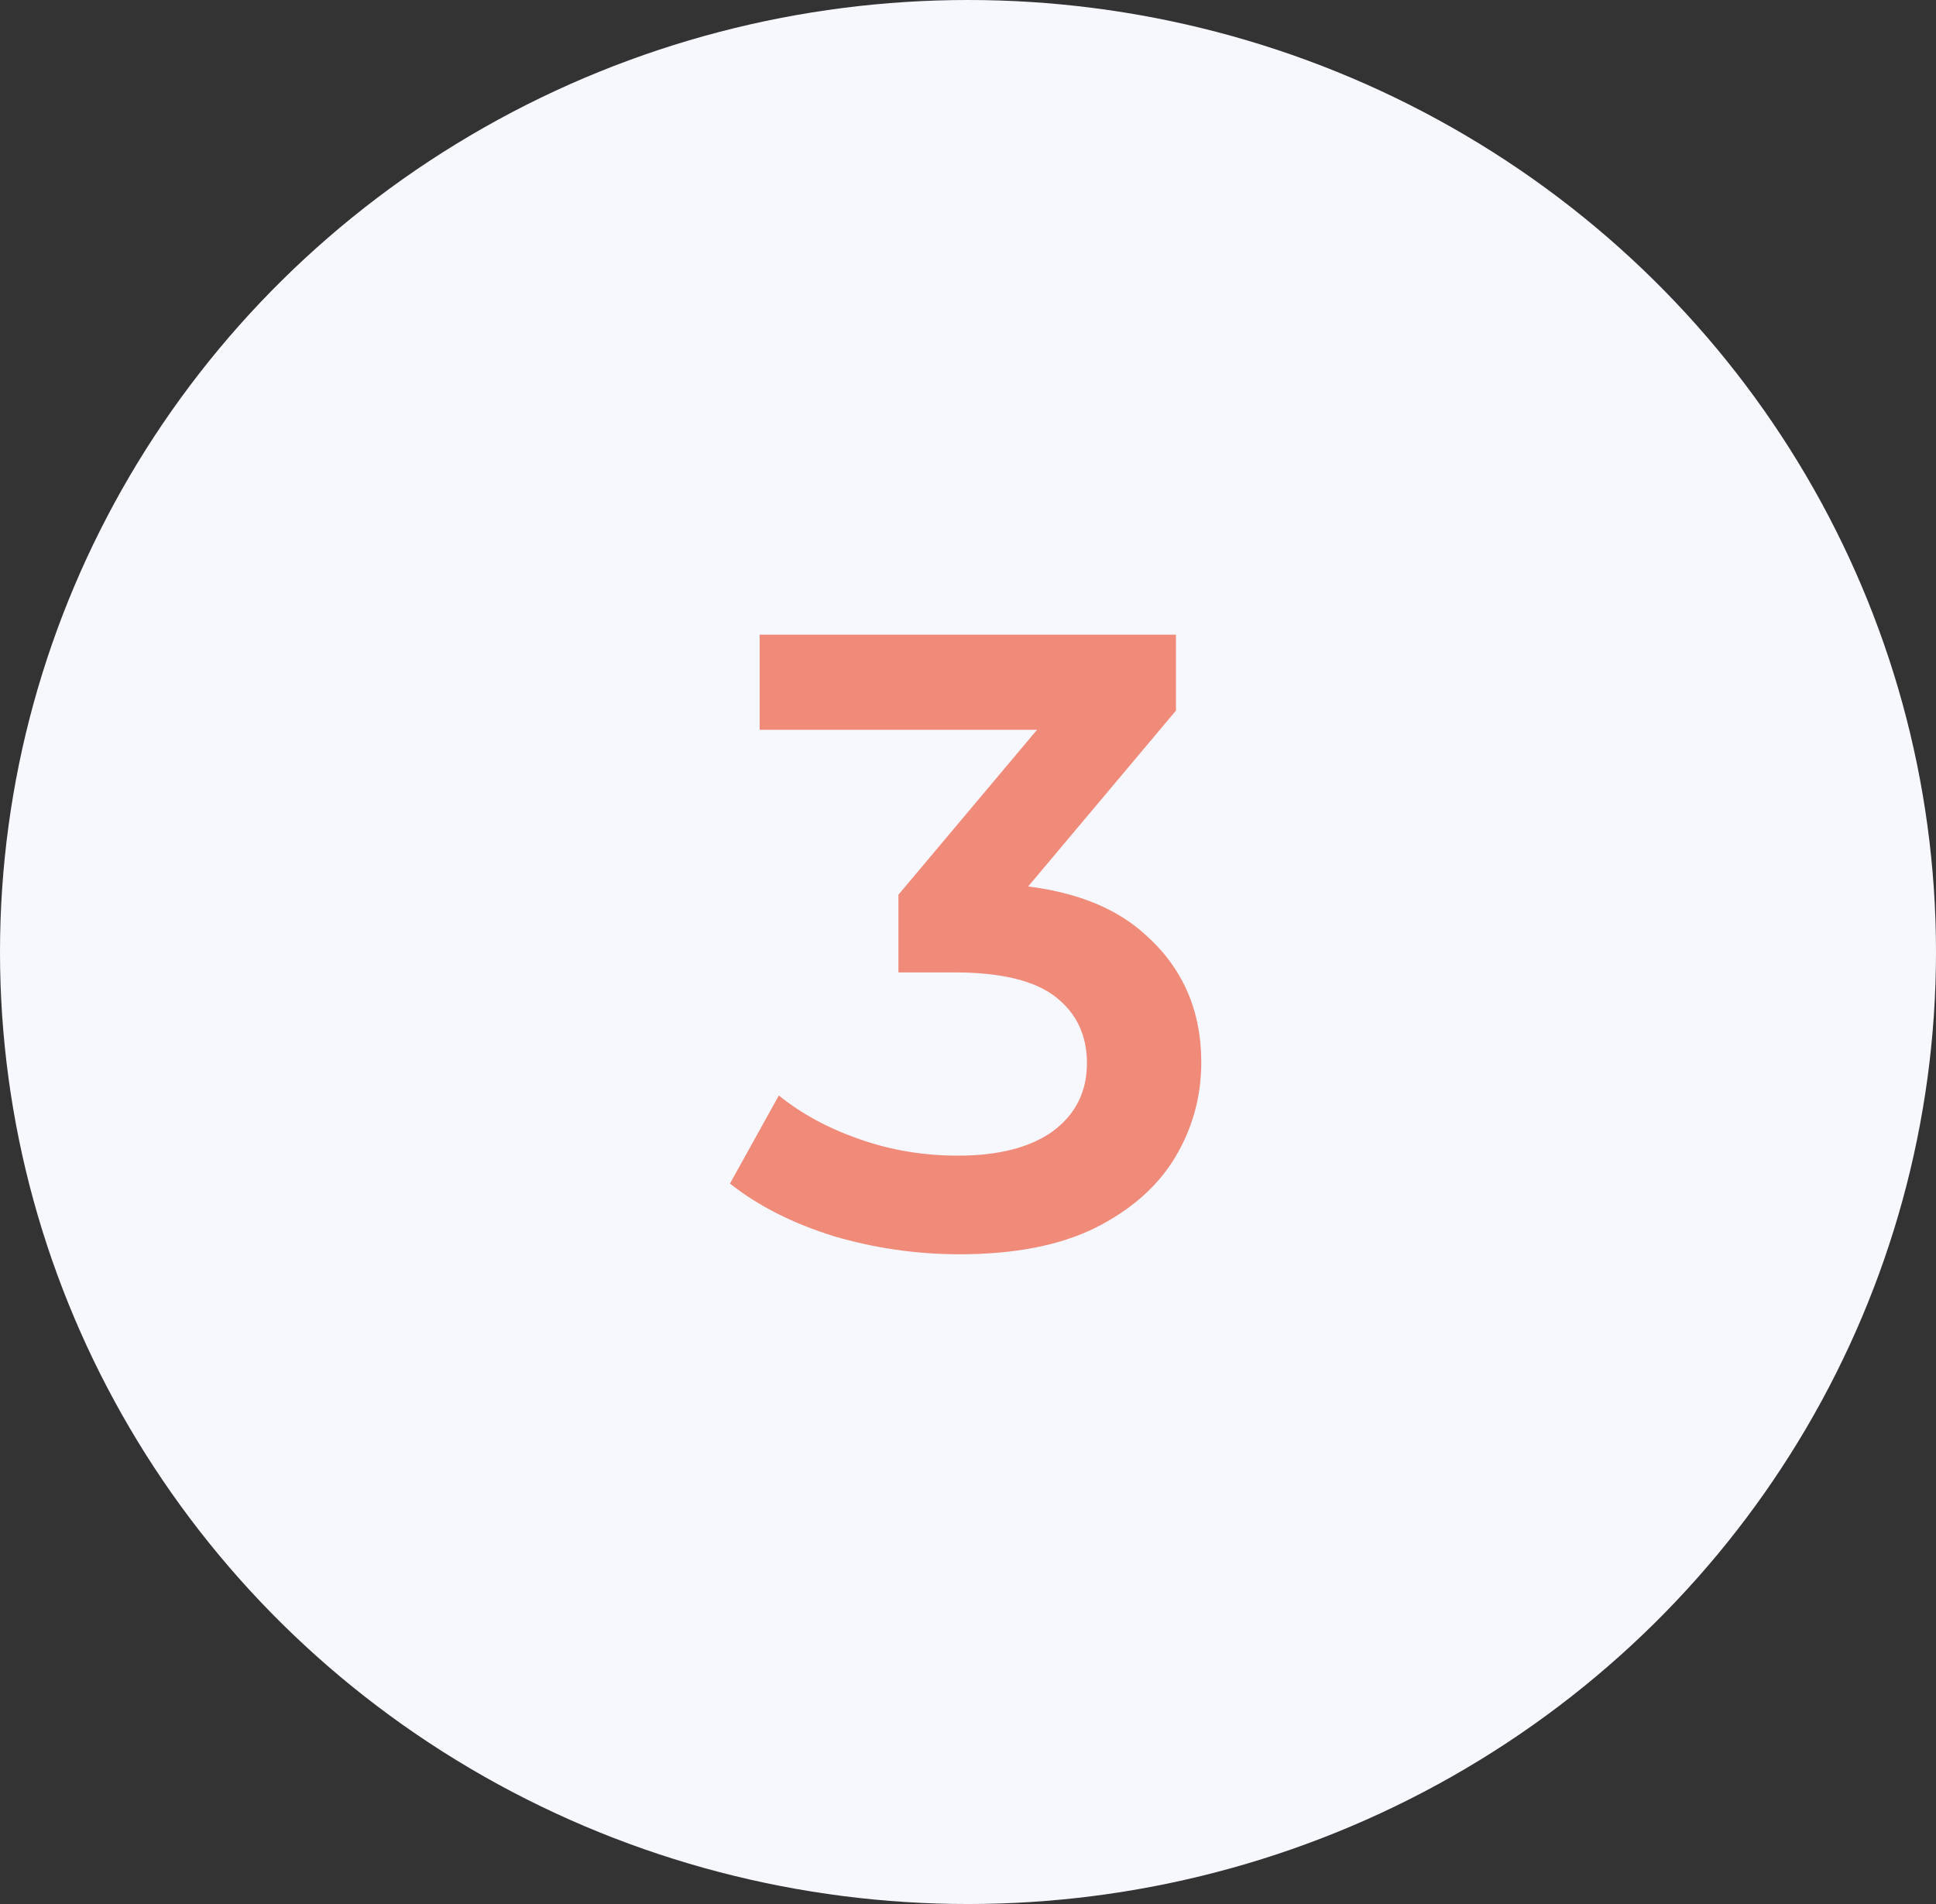 <?xml version="1.0" encoding="UTF-8"?> <svg xmlns="http://www.w3.org/2000/svg" width="122" height="120" viewBox="0 0 122 120" fill="none"><rect x="0" y="0" width="122" height="120" fill="#333333" stroke="none"/> <ellipse cx="61" cy="60" rx="61" ry="60" fill="#F7F8FE"></ellipse> <path opacity="0.8" d="M60.465 79.05C57.752 79.05 55.093 78.665 52.49 77.895C49.923 77.088 47.76 75.988 46 74.595L49.08 69.04C50.473 70.177 52.16 71.093 54.14 71.79C56.12 72.487 58.192 72.835 60.355 72.835C62.922 72.835 64.92 72.322 66.35 71.295C67.78 70.232 68.495 68.802 68.495 67.005C68.495 65.245 67.835 63.852 66.515 62.825C65.195 61.798 63.068 61.285 60.135 61.285H56.615V56.39L67.615 43.3L68.55 45.995H47.87V40H74.105V44.785L63.105 57.875L59.365 55.675H61.51C66.24 55.675 69.778 56.738 72.125 58.865C74.508 60.955 75.7 63.65 75.7 66.95C75.7 69.113 75.15 71.112 74.05 72.945C72.95 74.778 71.263 76.263 68.99 77.4C66.753 78.5 63.912 79.05 60.465 79.05Z" fill="#EF6E58"></path> </svg> 
